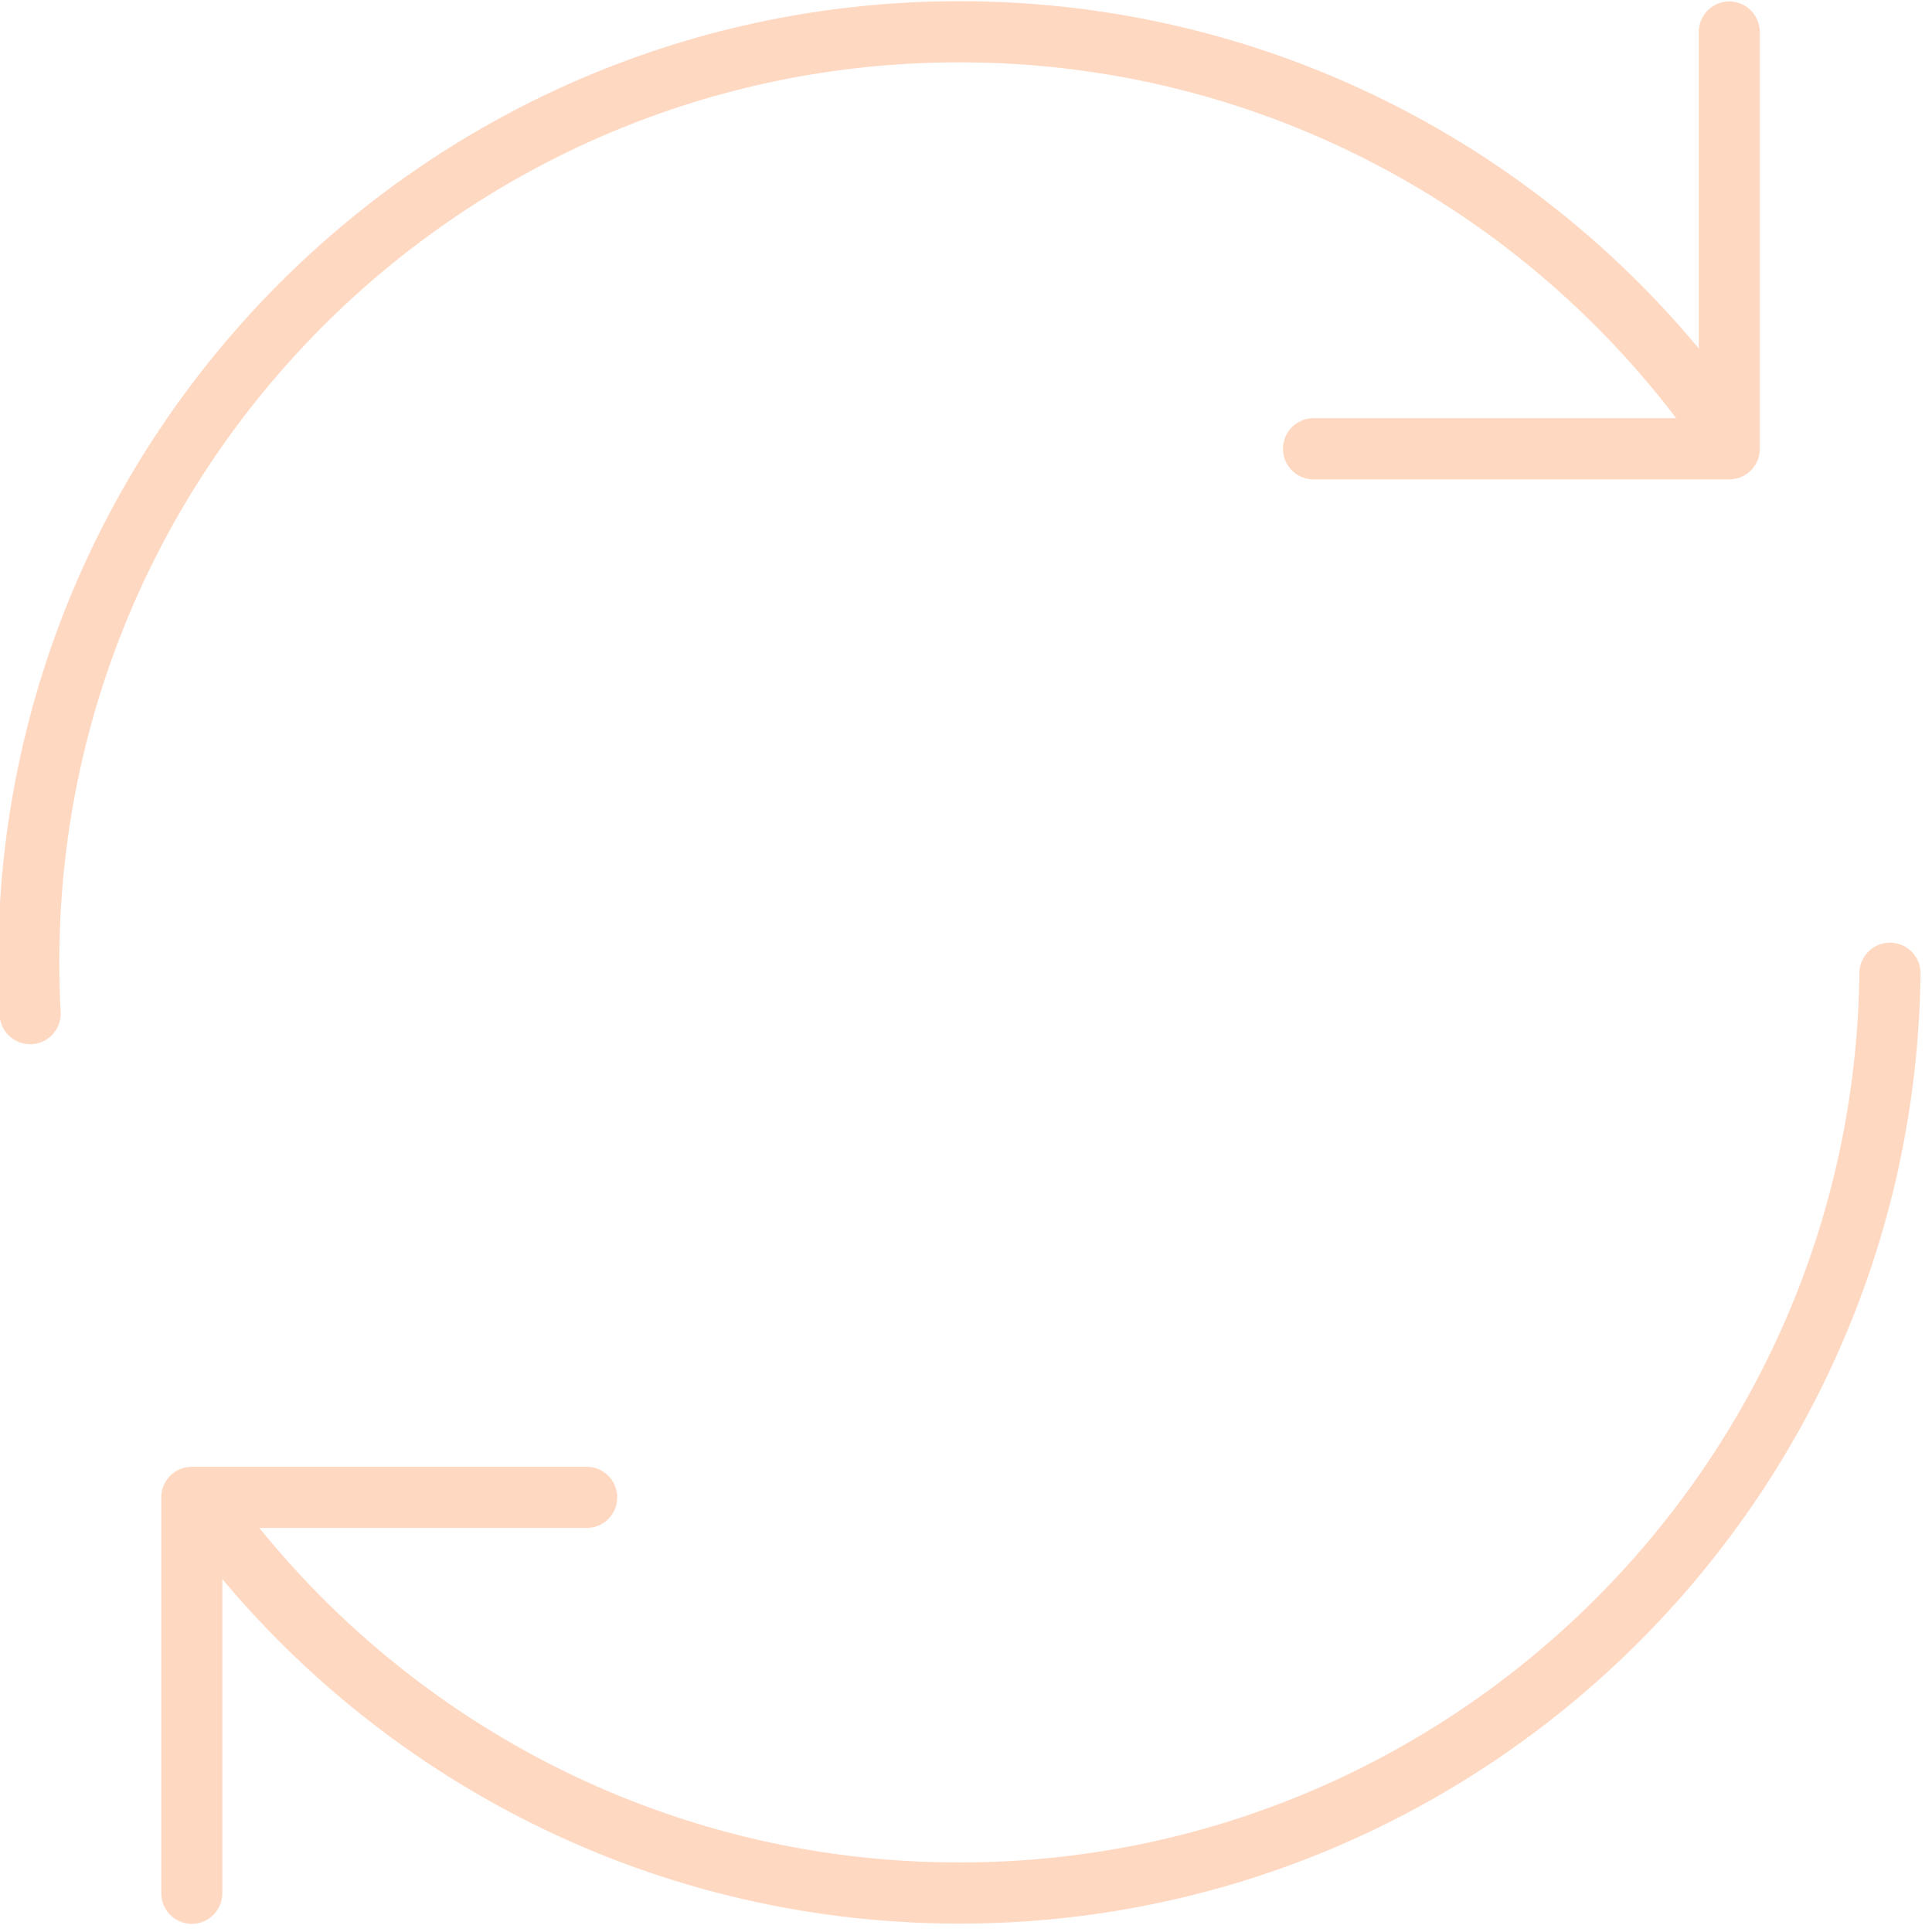 <?xml version="1.0" encoding="UTF-8" standalone="no"?>
<!DOCTYPE svg PUBLIC "-//W3C//DTD SVG 1.1//EN" "http://www.w3.org/Graphics/SVG/1.1/DTD/svg11.dtd">
<svg width="100%" height="100%" viewBox="0 0 63 63" version="1.1" xmlns="http://www.w3.org/2000/svg" xmlns:xlink="http://www.w3.org/1999/xlink" xml:space="preserve" xmlns:serif="http://www.serif.com/" style="fill-rule:evenodd;clip-rule:evenodd;stroke-linecap:round;stroke-linejoin:round;stroke-miterlimit:2;">
    <g transform="matrix(0.113,0,0,0.113,-8.229,0.114)">
        <g transform="matrix(1.387,0,0,1.387,-70.27,-195.214)">
            <path d="M496.384,342.503C495.175,448.331 408.885,533.875 302.772,533.875C239.063,533.875 182.499,503.039 147.204,455.49" style="fill:none;stroke:rgb(255,216,194);stroke-width:12.72px;"/>
        </g>
        <g transform="matrix(1.387,0,0,1.387,-70.27,-195.214)">
            <path d="M109.437,350.916C109.245,347.385 109.147,343.829 109.147,340.25C109.147,233.385 195.908,146.625 302.772,146.625C368.629,146.625 426.851,179.575 461.837,229.875" style="fill:none;stroke:rgb(255,216,194);stroke-width:12.72px;"/>
        </g>
        <g transform="matrix(0.814,0,0,0.816,33.2,88.366)">
            <path d="M256.672,420.002L116.668,420.002L116.668,560" style="fill:none;stroke:rgb(255,216,194);stroke-width:21.64px;"/>
        </g>
        <g transform="matrix(-0.857,-1.03689e-16,1.03689e-16,-0.859,671.83,489.279)">
            <path d="M256.672,420.002L116.668,420.002L116.668,560" style="fill:none;stroke:rgb(255,216,194);stroke-width:20.56px;"/>
        </g>
    </g>
</svg>
